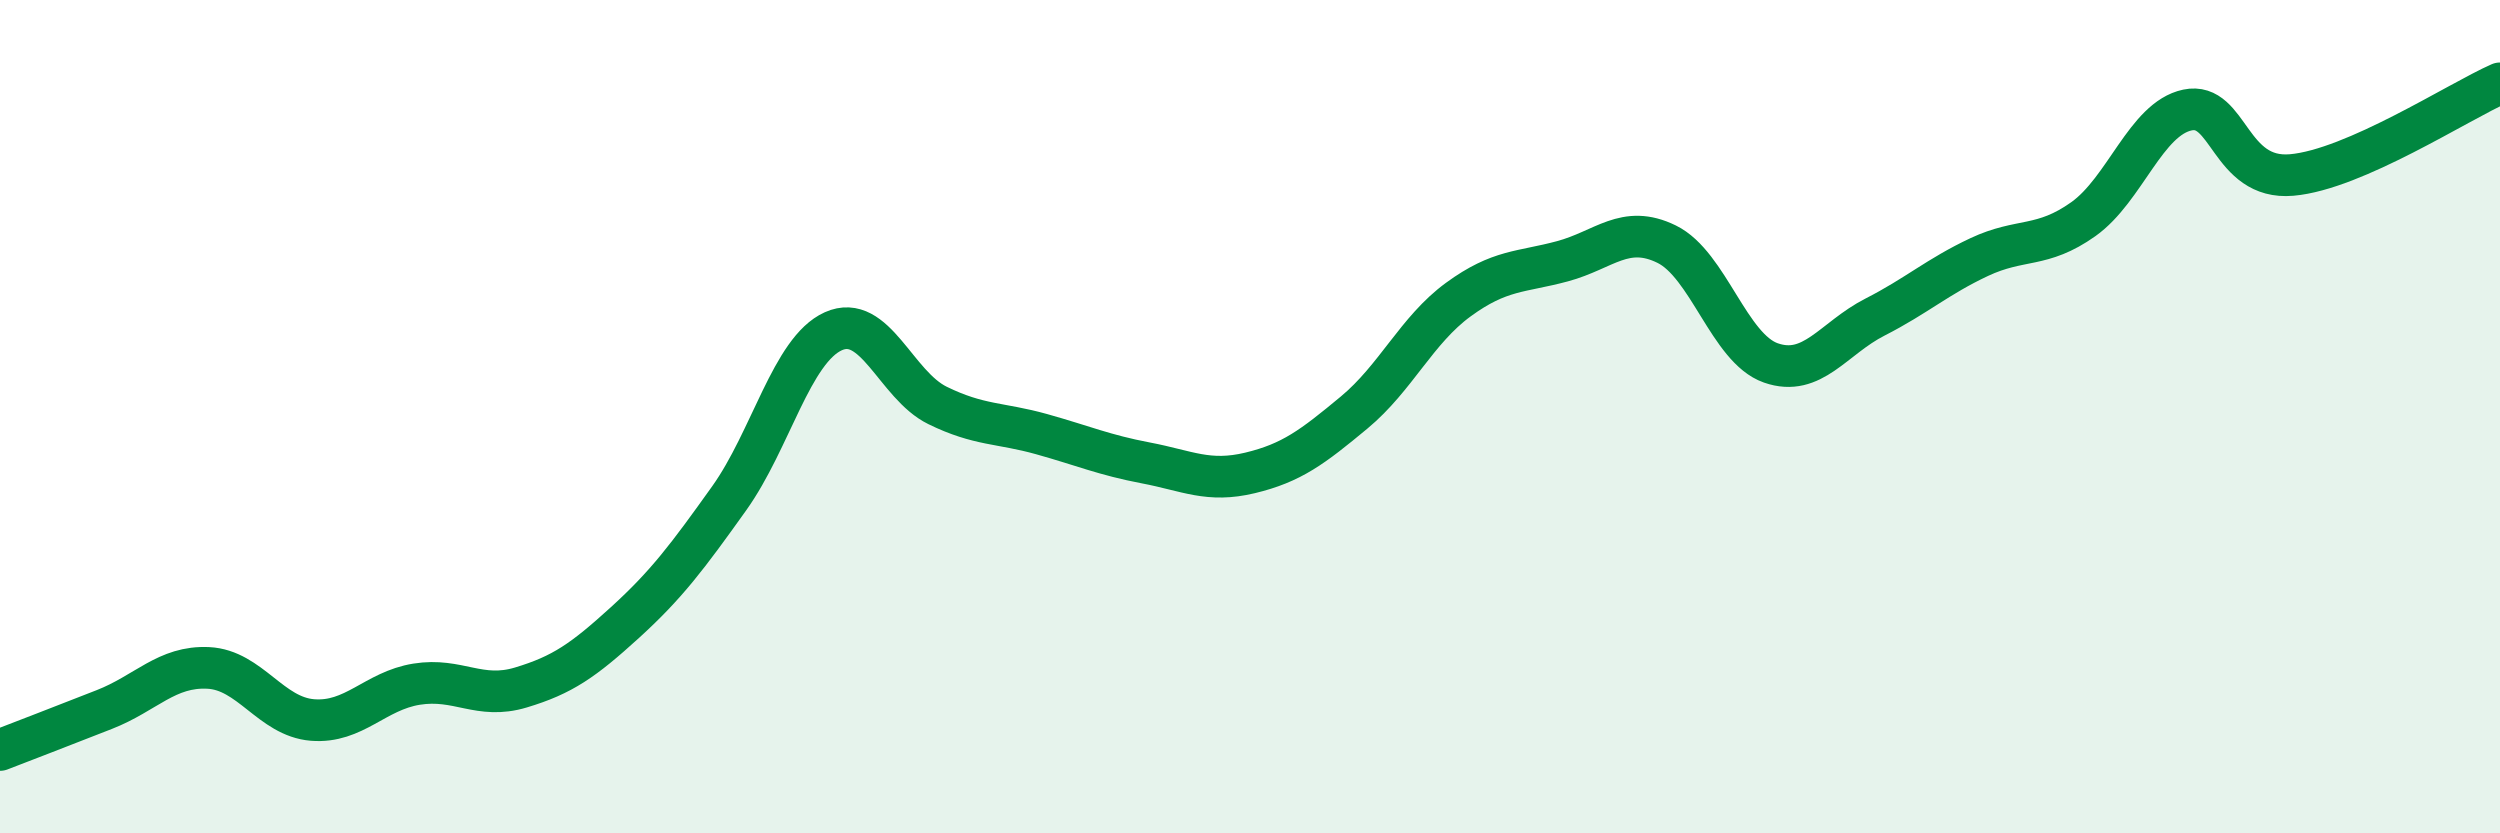 
    <svg width="60" height="20" viewBox="0 0 60 20" xmlns="http://www.w3.org/2000/svg">
      <path
        d="M 0,18 C 0.5,17.81 1.5,17.42 2.5,17.03 C 3.5,16.64 4,15.98 5,16.03 C 6,16.08 6.5,17.2 7.5,17.28 C 8.5,17.36 9,16.58 10,16.42 C 11,16.26 11.5,16.8 12.5,16.5 C 13.5,16.2 14,15.85 15,14.94 C 16,14.03 16.5,13.36 17.5,11.96 C 18.5,10.56 19,8.4 20,7.95 C 21,7.5 21.5,9.24 22.5,9.73 C 23.5,10.22 24,10.14 25,10.42 C 26,10.7 26.5,10.92 27.5,11.11 C 28.5,11.3 29,11.59 30,11.35 C 31,11.11 31.5,10.73 32.5,9.9 C 33.5,9.07 34,7.92 35,7.19 C 36,6.46 36.5,6.54 37.5,6.27 C 38.5,6 39,5.37 40,5.86 C 41,6.35 41.5,8.36 42.5,8.71 C 43.5,9.06 44,8.12 45,7.61 C 46,7.1 46.5,6.64 47.5,6.17 C 48.5,5.7 49,5.97 50,5.26 C 51,4.55 51.5,2.85 52.5,2.64 C 53.5,2.43 53.5,4.33 55,4.2 C 56.5,4.07 59,2.44 60,2L60 20L0 20Z"
        fill="#008740"
        opacity="0.1"
        stroke-linecap="round"
        stroke-linejoin="round"
      />
      <path
        d="M 0,18 C 0.5,17.81 1.5,17.42 2.5,17.03 C 3.5,16.64 4,15.98 5,16.03 C 6,16.08 6.5,17.2 7.5,17.28 C 8.5,17.36 9,16.58 10,16.42 C 11,16.26 11.5,16.8 12.5,16.5 C 13.5,16.2 14,15.85 15,14.94 C 16,14.03 16.5,13.36 17.5,11.96 C 18.5,10.56 19,8.4 20,7.95 C 21,7.5 21.5,9.24 22.5,9.73 C 23.5,10.22 24,10.14 25,10.42 C 26,10.7 26.5,10.92 27.5,11.11 C 28.5,11.3 29,11.59 30,11.35 C 31,11.11 31.5,10.73 32.5,9.9 C 33.5,9.07 34,7.92 35,7.19 C 36,6.46 36.5,6.54 37.5,6.27 C 38.5,6 39,5.37 40,5.86 C 41,6.35 41.5,8.36 42.5,8.71 C 43.5,9.06 44,8.12 45,7.61 C 46,7.1 46.5,6.64 47.5,6.17 C 48.5,5.7 49,5.97 50,5.26 C 51,4.55 51.5,2.85 52.5,2.64 C 53.5,2.43 53.5,4.33 55,4.2 C 56.5,4.07 59,2.44 60,2"
        stroke="#008740"
        stroke-width="1"
        fill="none"
        stroke-linecap="round"
        stroke-linejoin="round"
      />
    </svg>
  